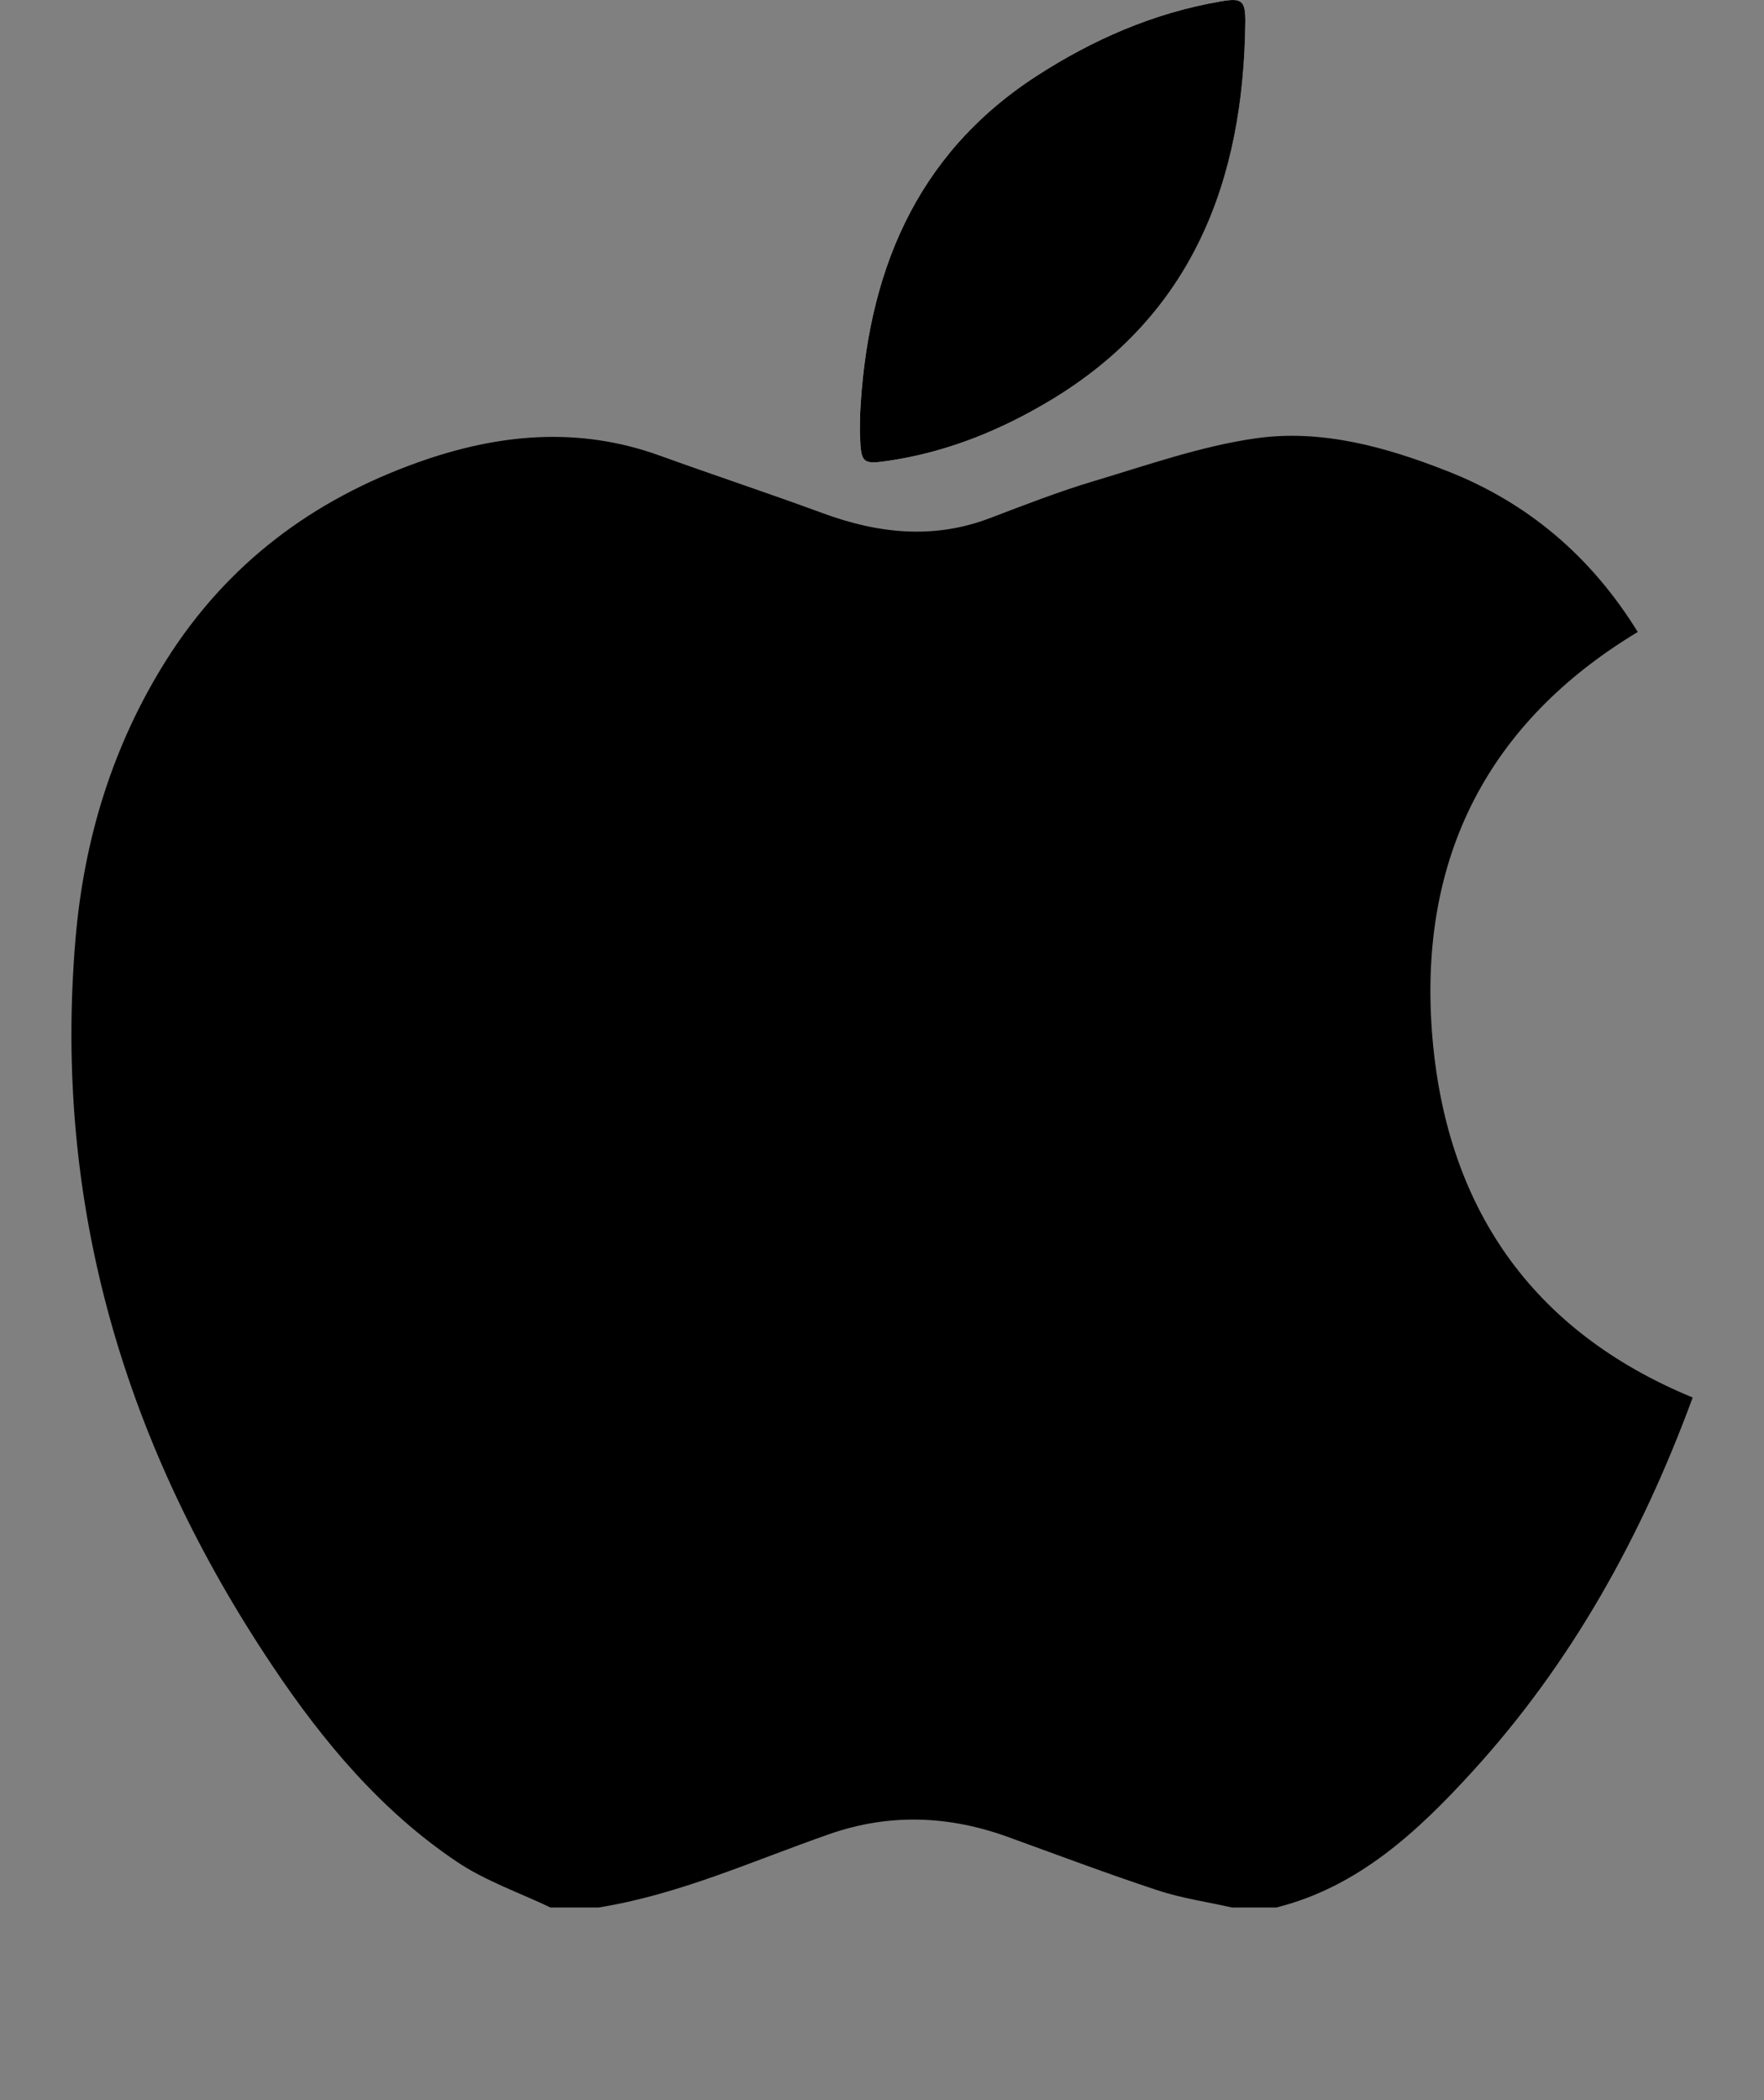 <svg width="21" height="25" viewBox="0 0 21 25" fill="none" xmlns="http://www.w3.org/2000/svg">
<rect x="0" y="0" width="21" height="25" fill="#808080" stroke="none"/>
<path d="M10.237 4.948C10.237 5.031 10.235 5.113 10.237 5.195C10.25 5.513 10.269 5.53 10.571 5.486C11.267 5.385 11.908 5.126 12.51 4.762C14.189 3.75 14.805 2.162 14.824 0.258C14.827 -0.001 14.777 -0.026 14.53 0.017C13.734 0.153 13.006 0.471 12.33 0.911C10.887 1.85 10.318 3.268 10.237 4.948Z" fill="white"/>
<path d="M15.193 22.707H14.667C14.368 22.64 14.063 22.596 13.774 22.5C13.178 22.303 12.59 22.081 11.999 21.867C11.294 21.611 10.585 21.585 9.874 21.833C8.965 22.15 8.083 22.554 7.124 22.707H6.554C6.181 22.529 5.781 22.392 5.44 22.163C4.541 21.56 3.848 20.734 3.247 19.836C1.496 17.223 0.626 14.353 0.9 11.164C1.003 9.976 1.345 8.866 1.978 7.86C2.703 6.71 3.723 5.95 4.978 5.503C5.929 5.164 6.883 5.073 7.852 5.423C8.499 5.657 9.151 5.872 9.797 6.11C10.456 6.352 11.114 6.424 11.787 6.167C12.197 6.011 12.607 5.851 13.026 5.726C13.662 5.536 14.297 5.311 14.948 5.218C15.733 5.106 16.502 5.321 17.237 5.611C18.192 5.987 18.944 6.627 19.497 7.523C17.716 8.596 16.892 10.205 17.047 12.281C17.202 14.355 18.227 15.844 20.151 16.636C19.544 18.288 18.709 19.795 17.532 21.085C16.877 21.804 16.169 22.463 15.194 22.707H15.193Z" fill="black"/>
<path d="M10.238 4.948C10.318 3.268 10.888 1.85 12.33 0.911C13.007 0.471 13.735 0.153 14.531 0.017C14.777 -0.026 14.827 -0.001 14.825 0.258C14.806 2.162 14.19 3.751 12.511 4.762C11.909 5.125 11.268 5.384 10.572 5.486C10.27 5.53 10.25 5.513 10.238 5.195C10.235 5.112 10.238 5.031 10.238 4.948Z" fill="black"/>
</svg>
